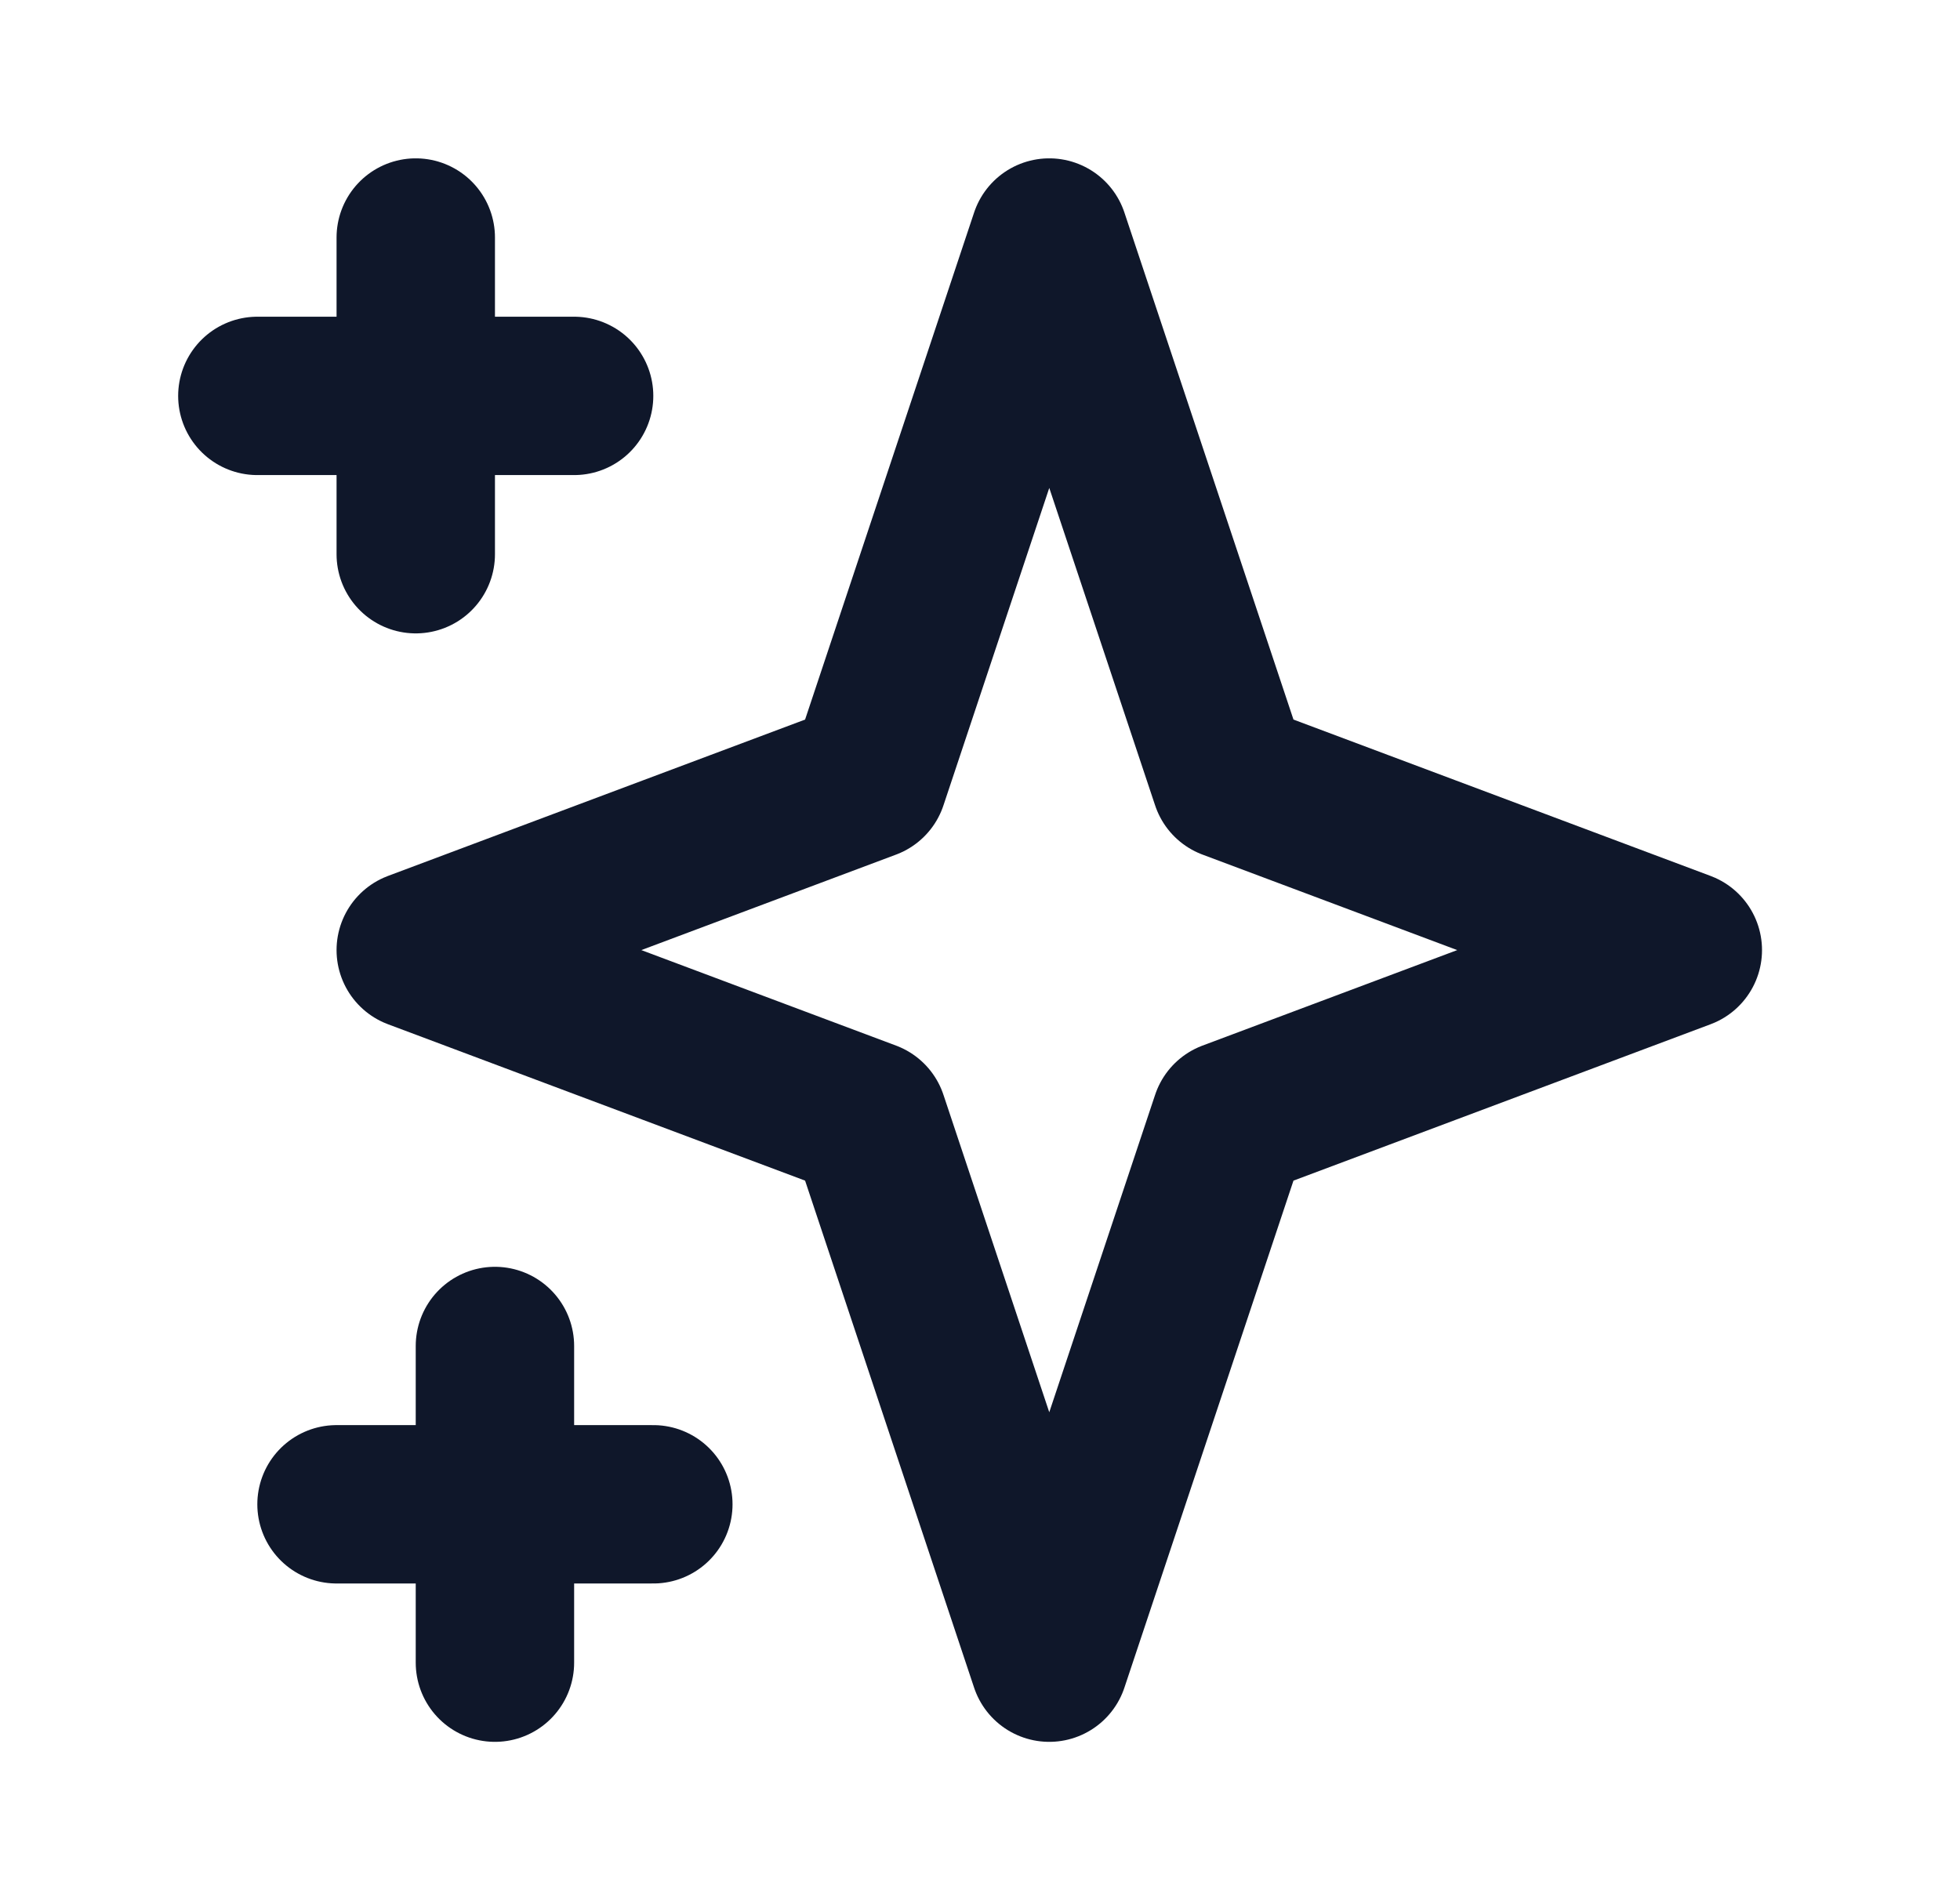 <svg width="33" height="32" viewBox="0 0 33 32" fill="none" xmlns="http://www.w3.org/2000/svg">
<path d="M7 4V9.333M4.333 6.667H9.666M8.333 22.667V28M5.666 25.333H11M17.666 4L20.714 13.143L28.333 16L20.714 18.857L17.666 28L14.619 18.857L7 16L14.619 13.143L17.666 4Z" stroke="#0F172A" stroke-width="2.667" stroke-linecap="round" stroke-linejoin="round"/>
</svg>
